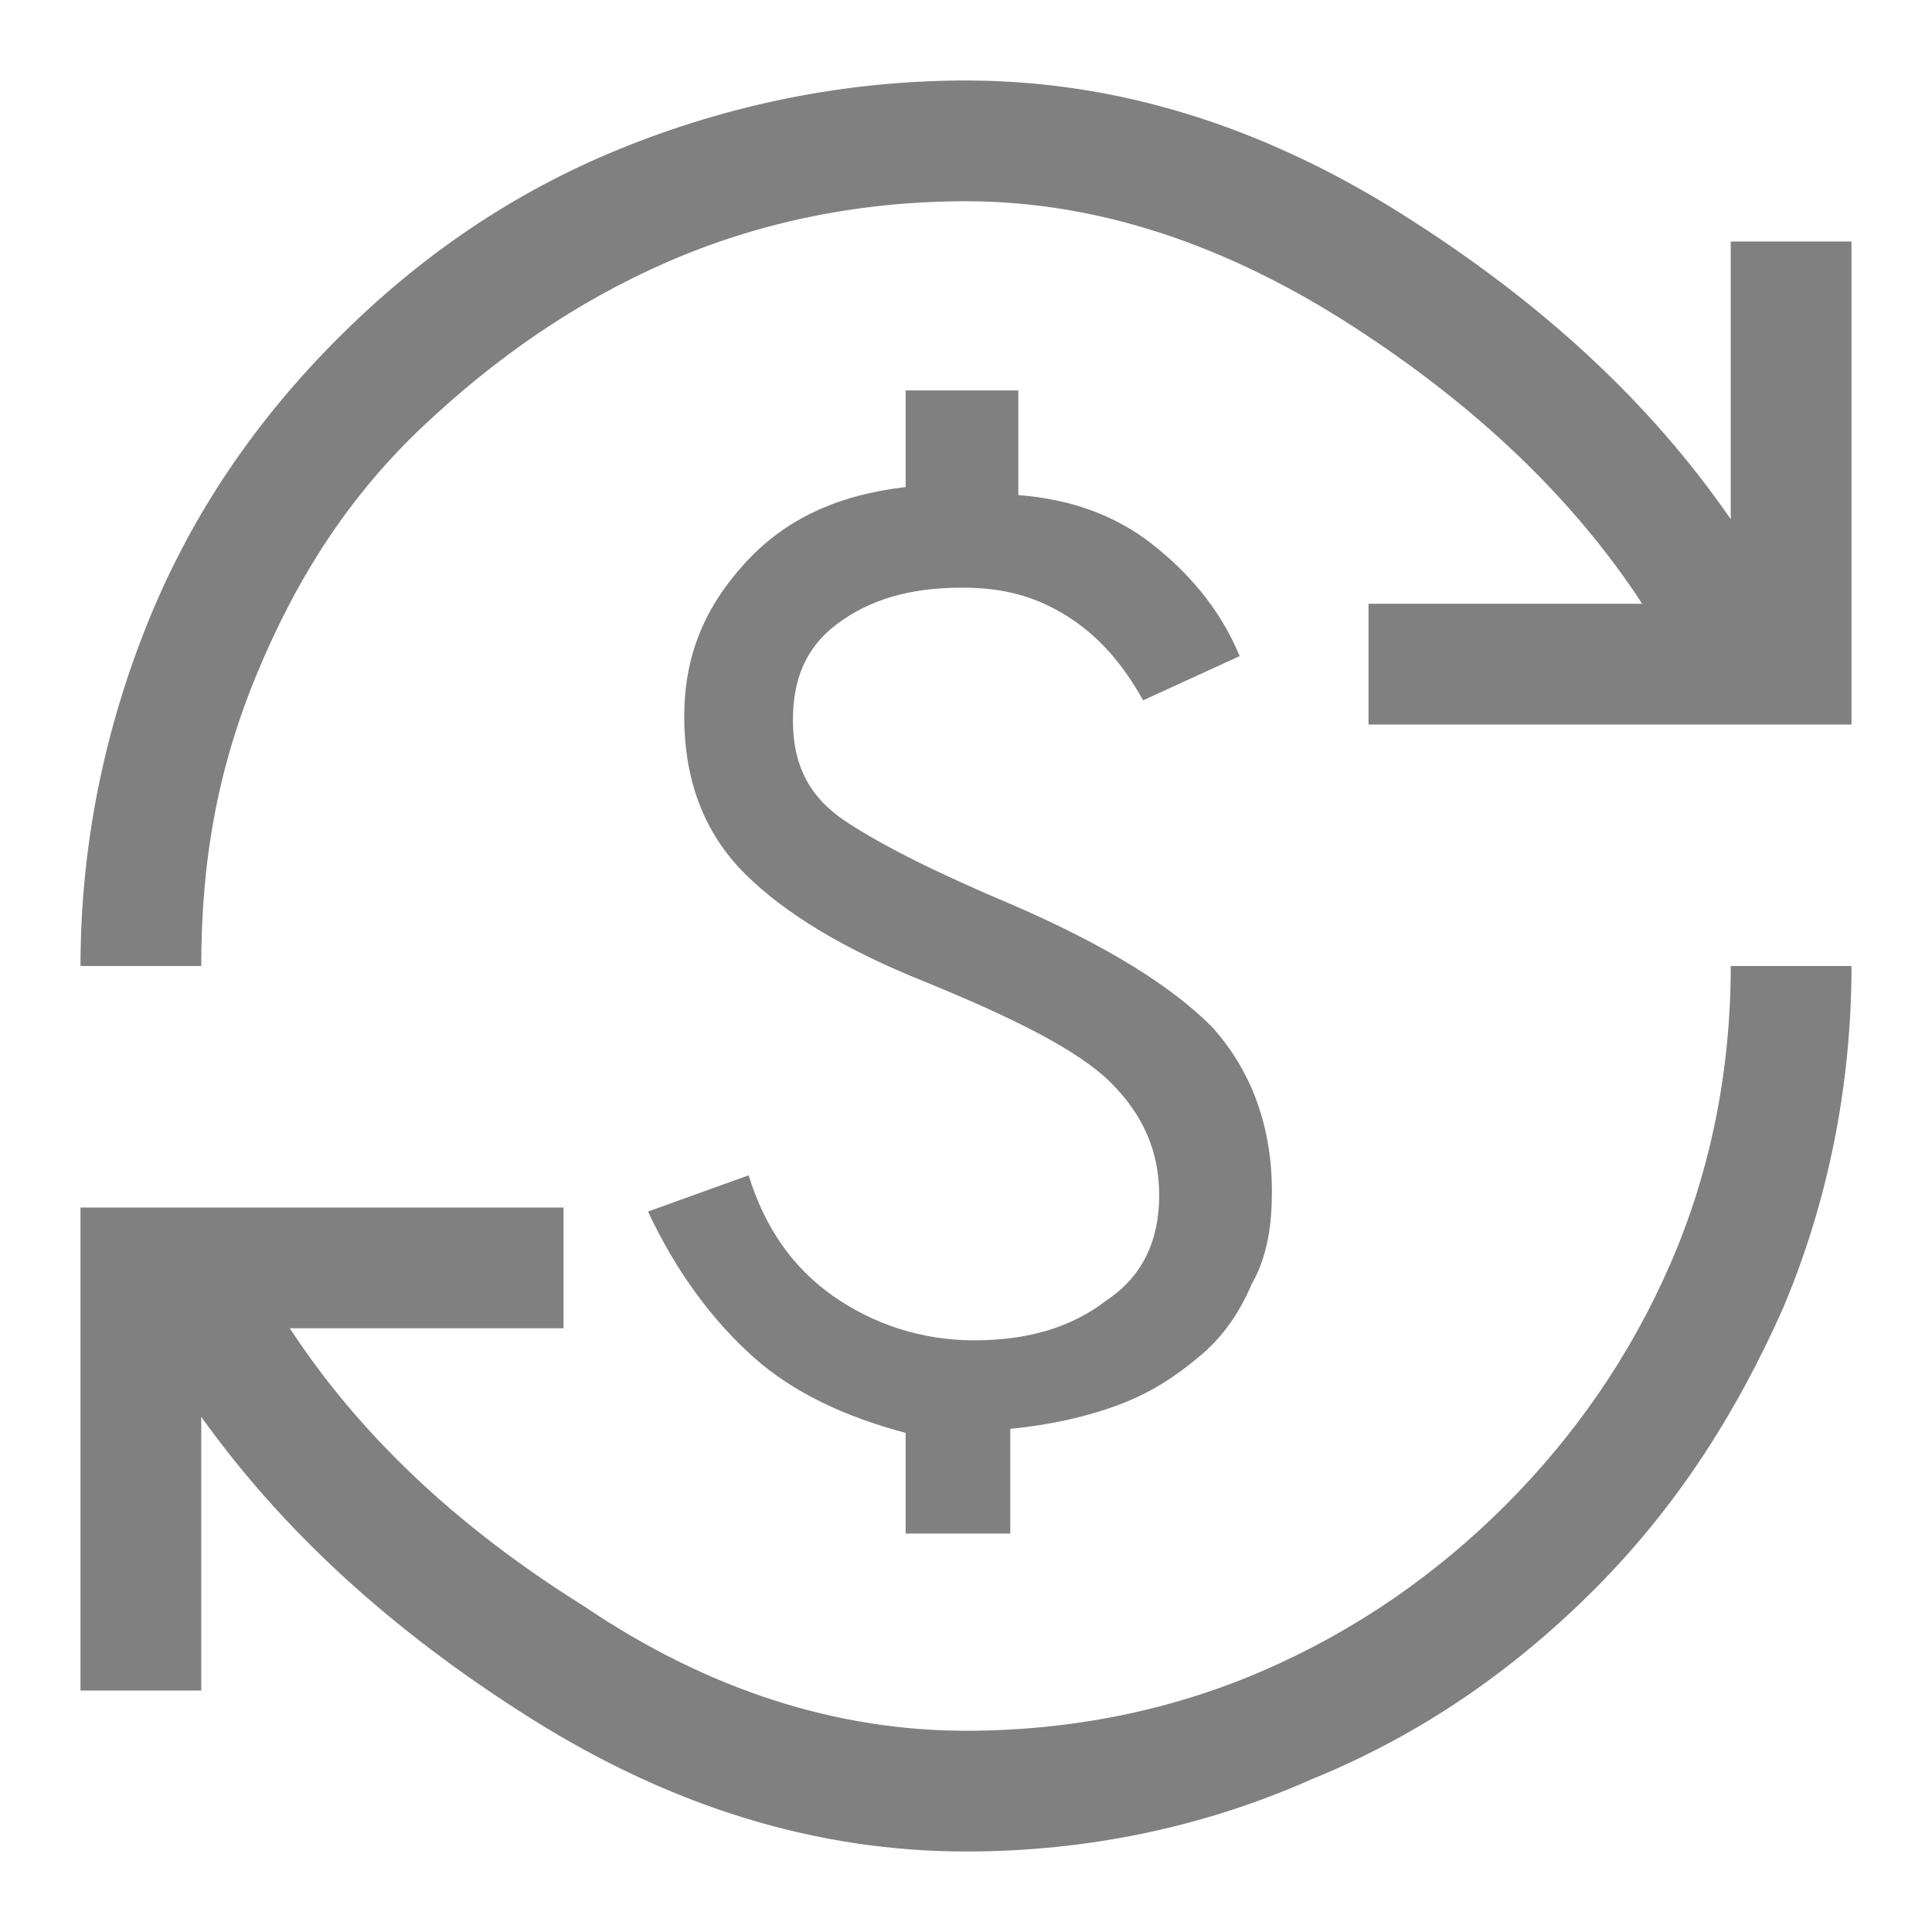 <?xml version="1.0" encoding="utf-8"?>
<!-- Generator: Adobe Illustrator 26.3.1, SVG Export Plug-In . SVG Version: 6.00 Build 0)  -->
<svg version="1.1" id="Warstwa_1" xmlns="http://www.w3.org/2000/svg" xmlns:xlink="http://www.w3.org/1999/xlink" x="0px" y="0px"
	 viewBox="0 0 48 48" style="enable-background:new 0 0 48 48;" xml:space="preserve">
<style type="text/css">
	.st0{fill:#808080;}
</style>
<path class="st0" d="M24,46c-3.7,0-7.3-1.1-10.8-3.3C9.7,40.5,7,38,5,35.2V42H2V30h12v3H7.2c1.7,2.6,4.1,4.9,7.3,6.9
	C17.6,42,20.8,43,24,43c2.6,0,5.1-0.5,7.4-1.5s4.3-2.4,6-4.1s3.1-3.7,4.1-6S43,26.6,43,24h3c0,3-0.6,5.9-1.7,8.5
	c-1.2,2.7-2.7,5-4.7,7s-4.3,3.6-7,4.7C29.9,45.4,27,46,24,46z M22.5,38.3v-2.7c-1.5-0.4-2.8-1-3.8-1.9c-1-0.9-1.9-2.1-2.6-3.6
	l2.5-0.9c0.4,1.3,1.1,2.3,2.1,3c1,0.7,2.2,1.1,3.5,1.1c1.3,0,2.4-0.3,3.3-1c0.9-0.6,1.3-1.5,1.3-2.6c0-1.1-0.4-2-1.2-2.8
	s-2.4-1.6-4.6-2.5c-2-0.8-3.5-1.7-4.5-2.7c-1-1-1.5-2.3-1.5-3.9c0-1.5,0.5-2.7,1.5-3.8s2.3-1.7,4-1.9V9.7h2.8v2.6
	c1.3,0.1,2.4,0.5,3.3,1.2c0.9,0.7,1.7,1.6,2.2,2.8l-2.4,1.1c-0.5-0.9-1.1-1.6-1.9-2.1s-1.6-0.7-2.6-0.7c-1.3,0-2.3,0.3-3.1,0.9
	c-0.8,0.6-1.1,1.4-1.1,2.4c0,1.1,0.4,1.9,1.3,2.5c0.9,0.6,2.3,1.3,4.2,2.1c2.3,1,3.9,2,4.9,3c1,1.1,1.5,2.5,1.5,4.1
	c0,0.8-0.1,1.6-0.5,2.3c-0.3,0.7-0.7,1.3-1.3,1.8s-1.2,0.9-2,1.2c-0.8,0.3-1.7,0.5-2.7,0.6v2.6H22.5z M2,24c0-3,0.6-5.9,1.7-8.6
	s2.7-5,4.7-7s4.3-3.6,7-4.7S21,2,24,2c3.7,0,7.3,1.1,10.8,3.3S41,10,43,12.9V6h3v12H34v-3h6.8c-1.7-2.6-4.1-4.9-7.2-6.9S27.3,5,24,5
	c-2.6,0-5.1,0.5-7.4,1.5s-4.3,2.4-6.1,4.1s-3.1,3.7-4.1,6.1S5,21.4,5,24H2z"/>
</svg>

